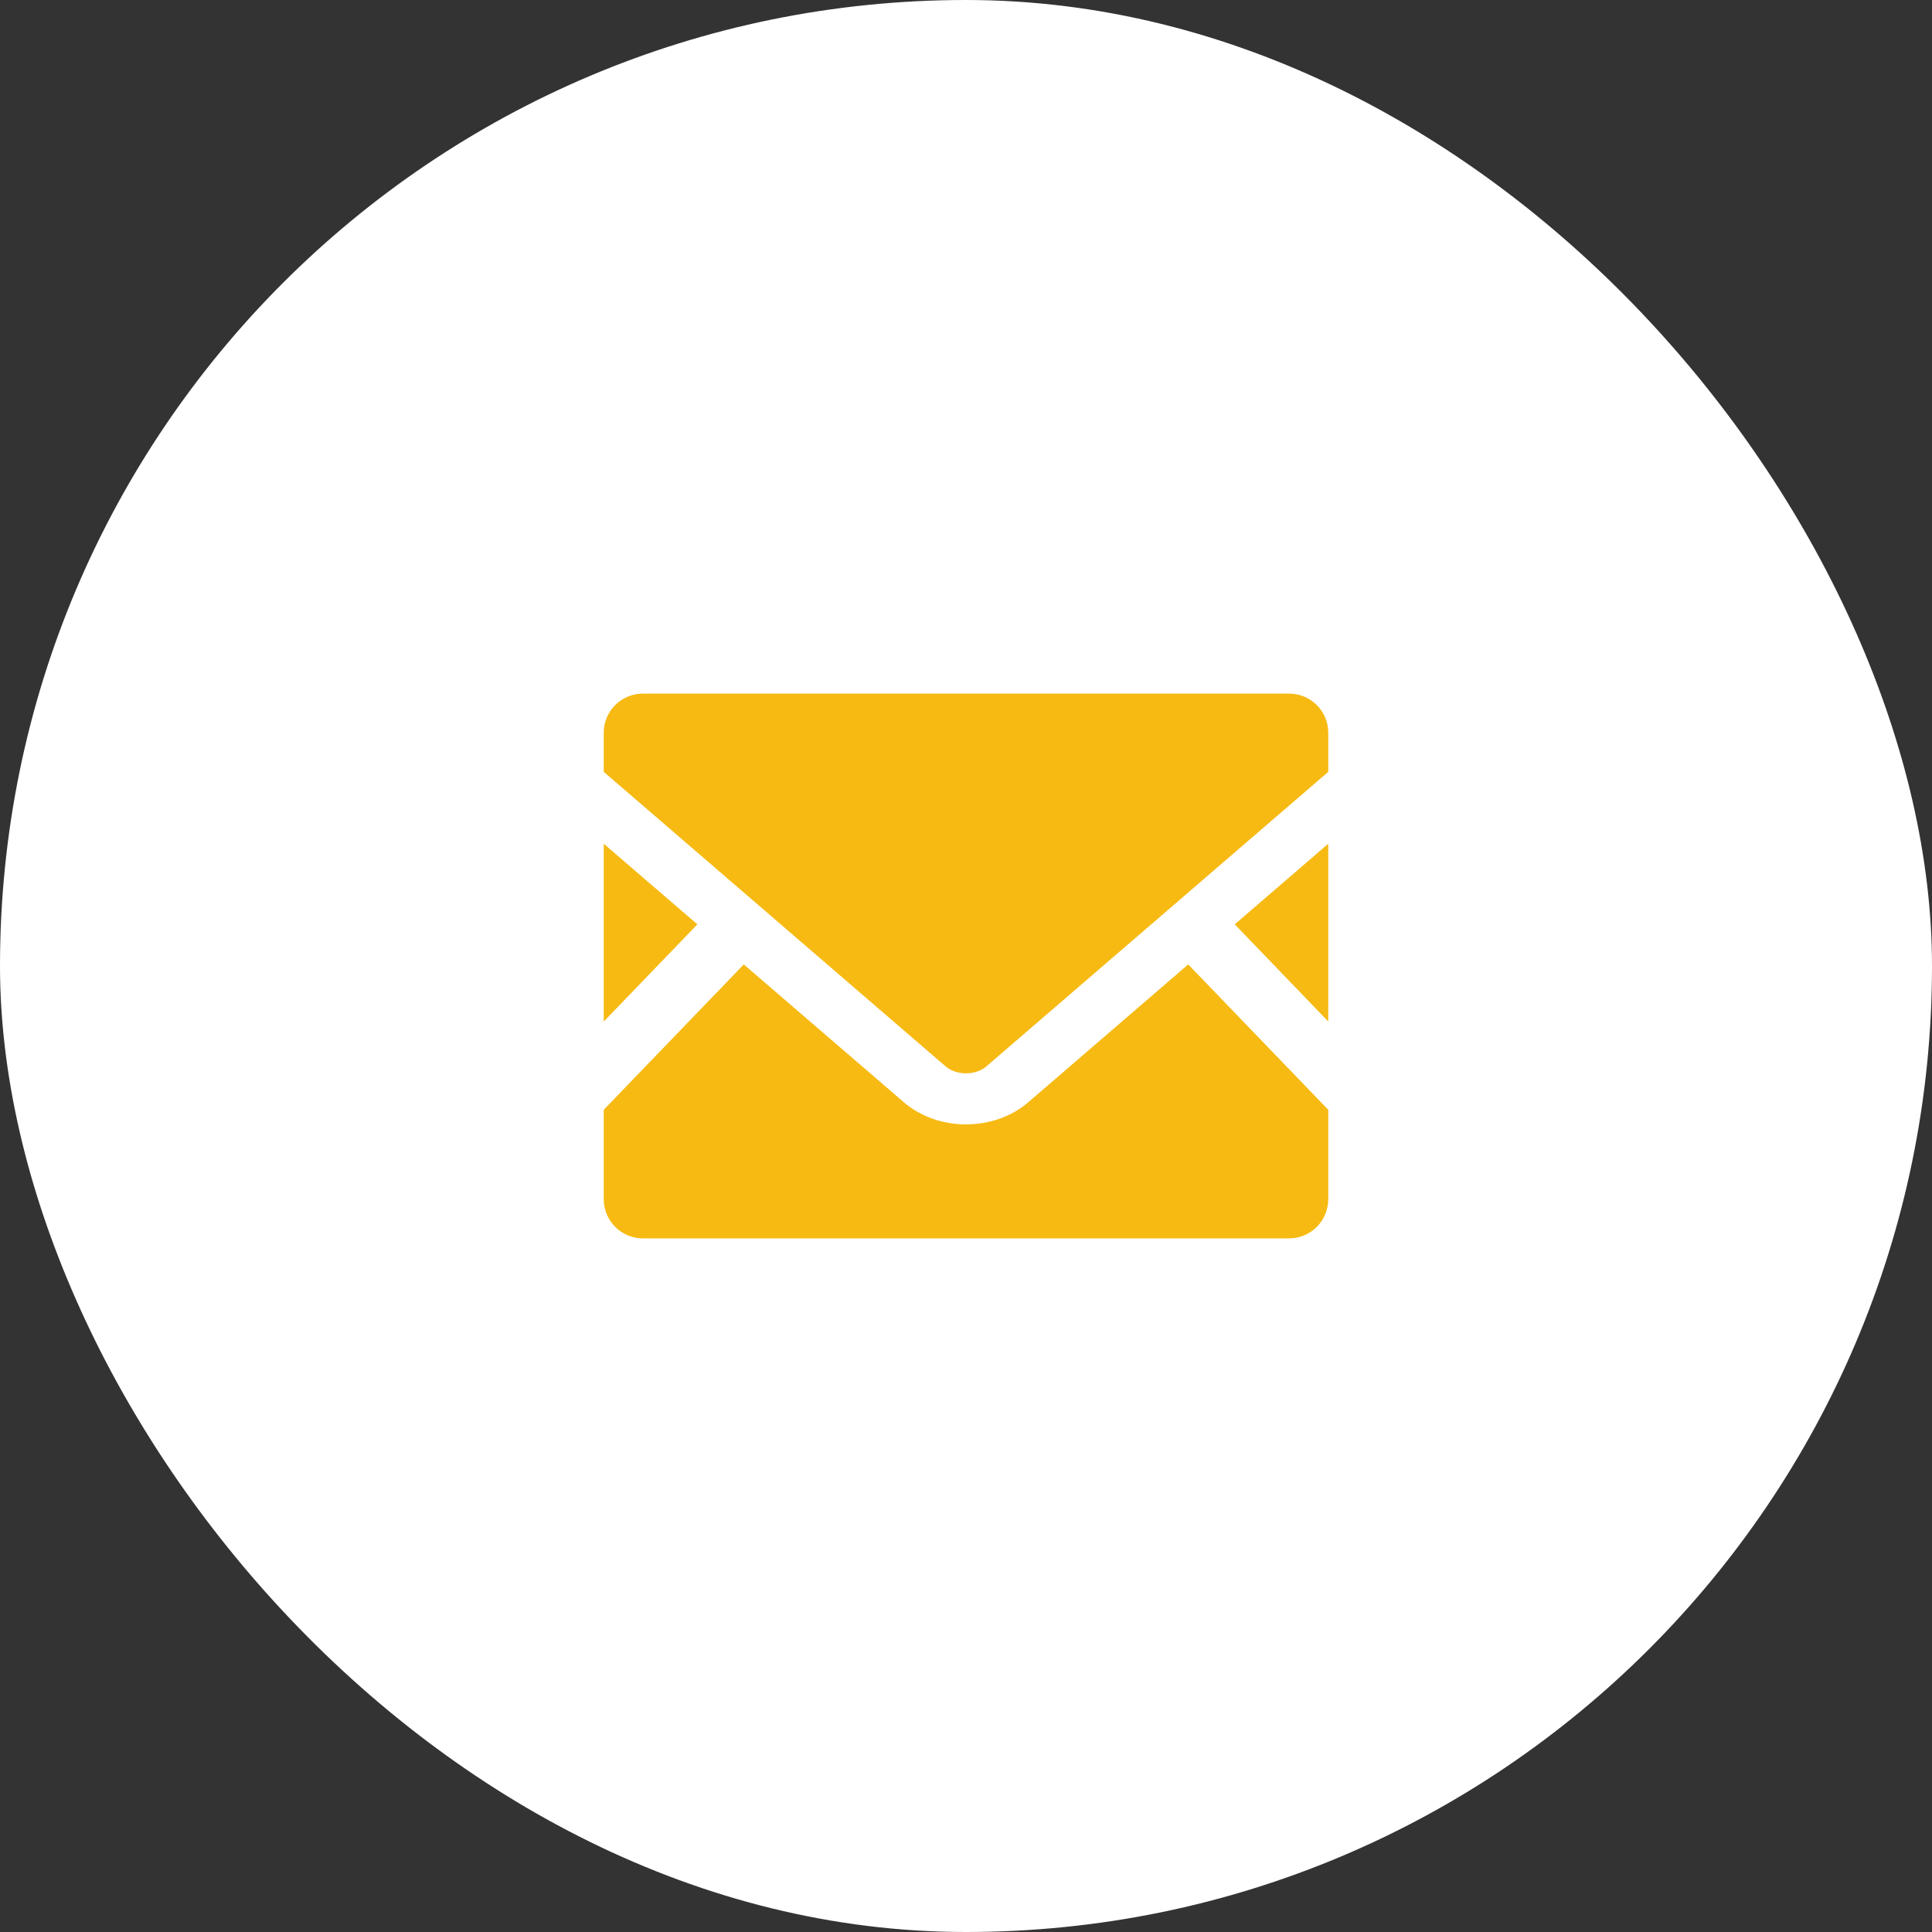 <svg width="64" height="64" viewBox="0 0 64 64" fill="none" xmlns="http://www.w3.org/2000/svg">
<rect x="0" y="0" width="64" height="64" fill="#333333" stroke="none"/>
<rect width="64" height="64" rx="32" fill="white"/>
<path d="M44 33.838L40.903 30.62L44 27.95V33.838Z" fill="#F7BA13"/>
<path d="M23.101 30.62L20 33.841V27.95L23.101 30.62Z" fill="#F7BA13"/>
<path d="M44 36.763V39.725C44 40.442 43.419 41.023 42.703 41.023H21.297C20.581 41.023 20 40.442 20 39.725V36.763L24.639 31.948L29.938 36.511C30.489 36.984 31.22 37.247 32 37.247C32.78 37.247 33.515 36.984 34.066 36.511L39.361 31.948L44 36.763Z" fill="#F7BA13"/>
<path d="M44 24.271V25.569L32.682 35.319C32.319 35.634 31.681 35.634 31.317 35.319L20 25.569V24.271C20 23.555 20.581 22.977 21.297 22.977H42.703C43.419 22.977 44 23.555 44 24.271Z" fill="#F7BA13"/>
</svg>
